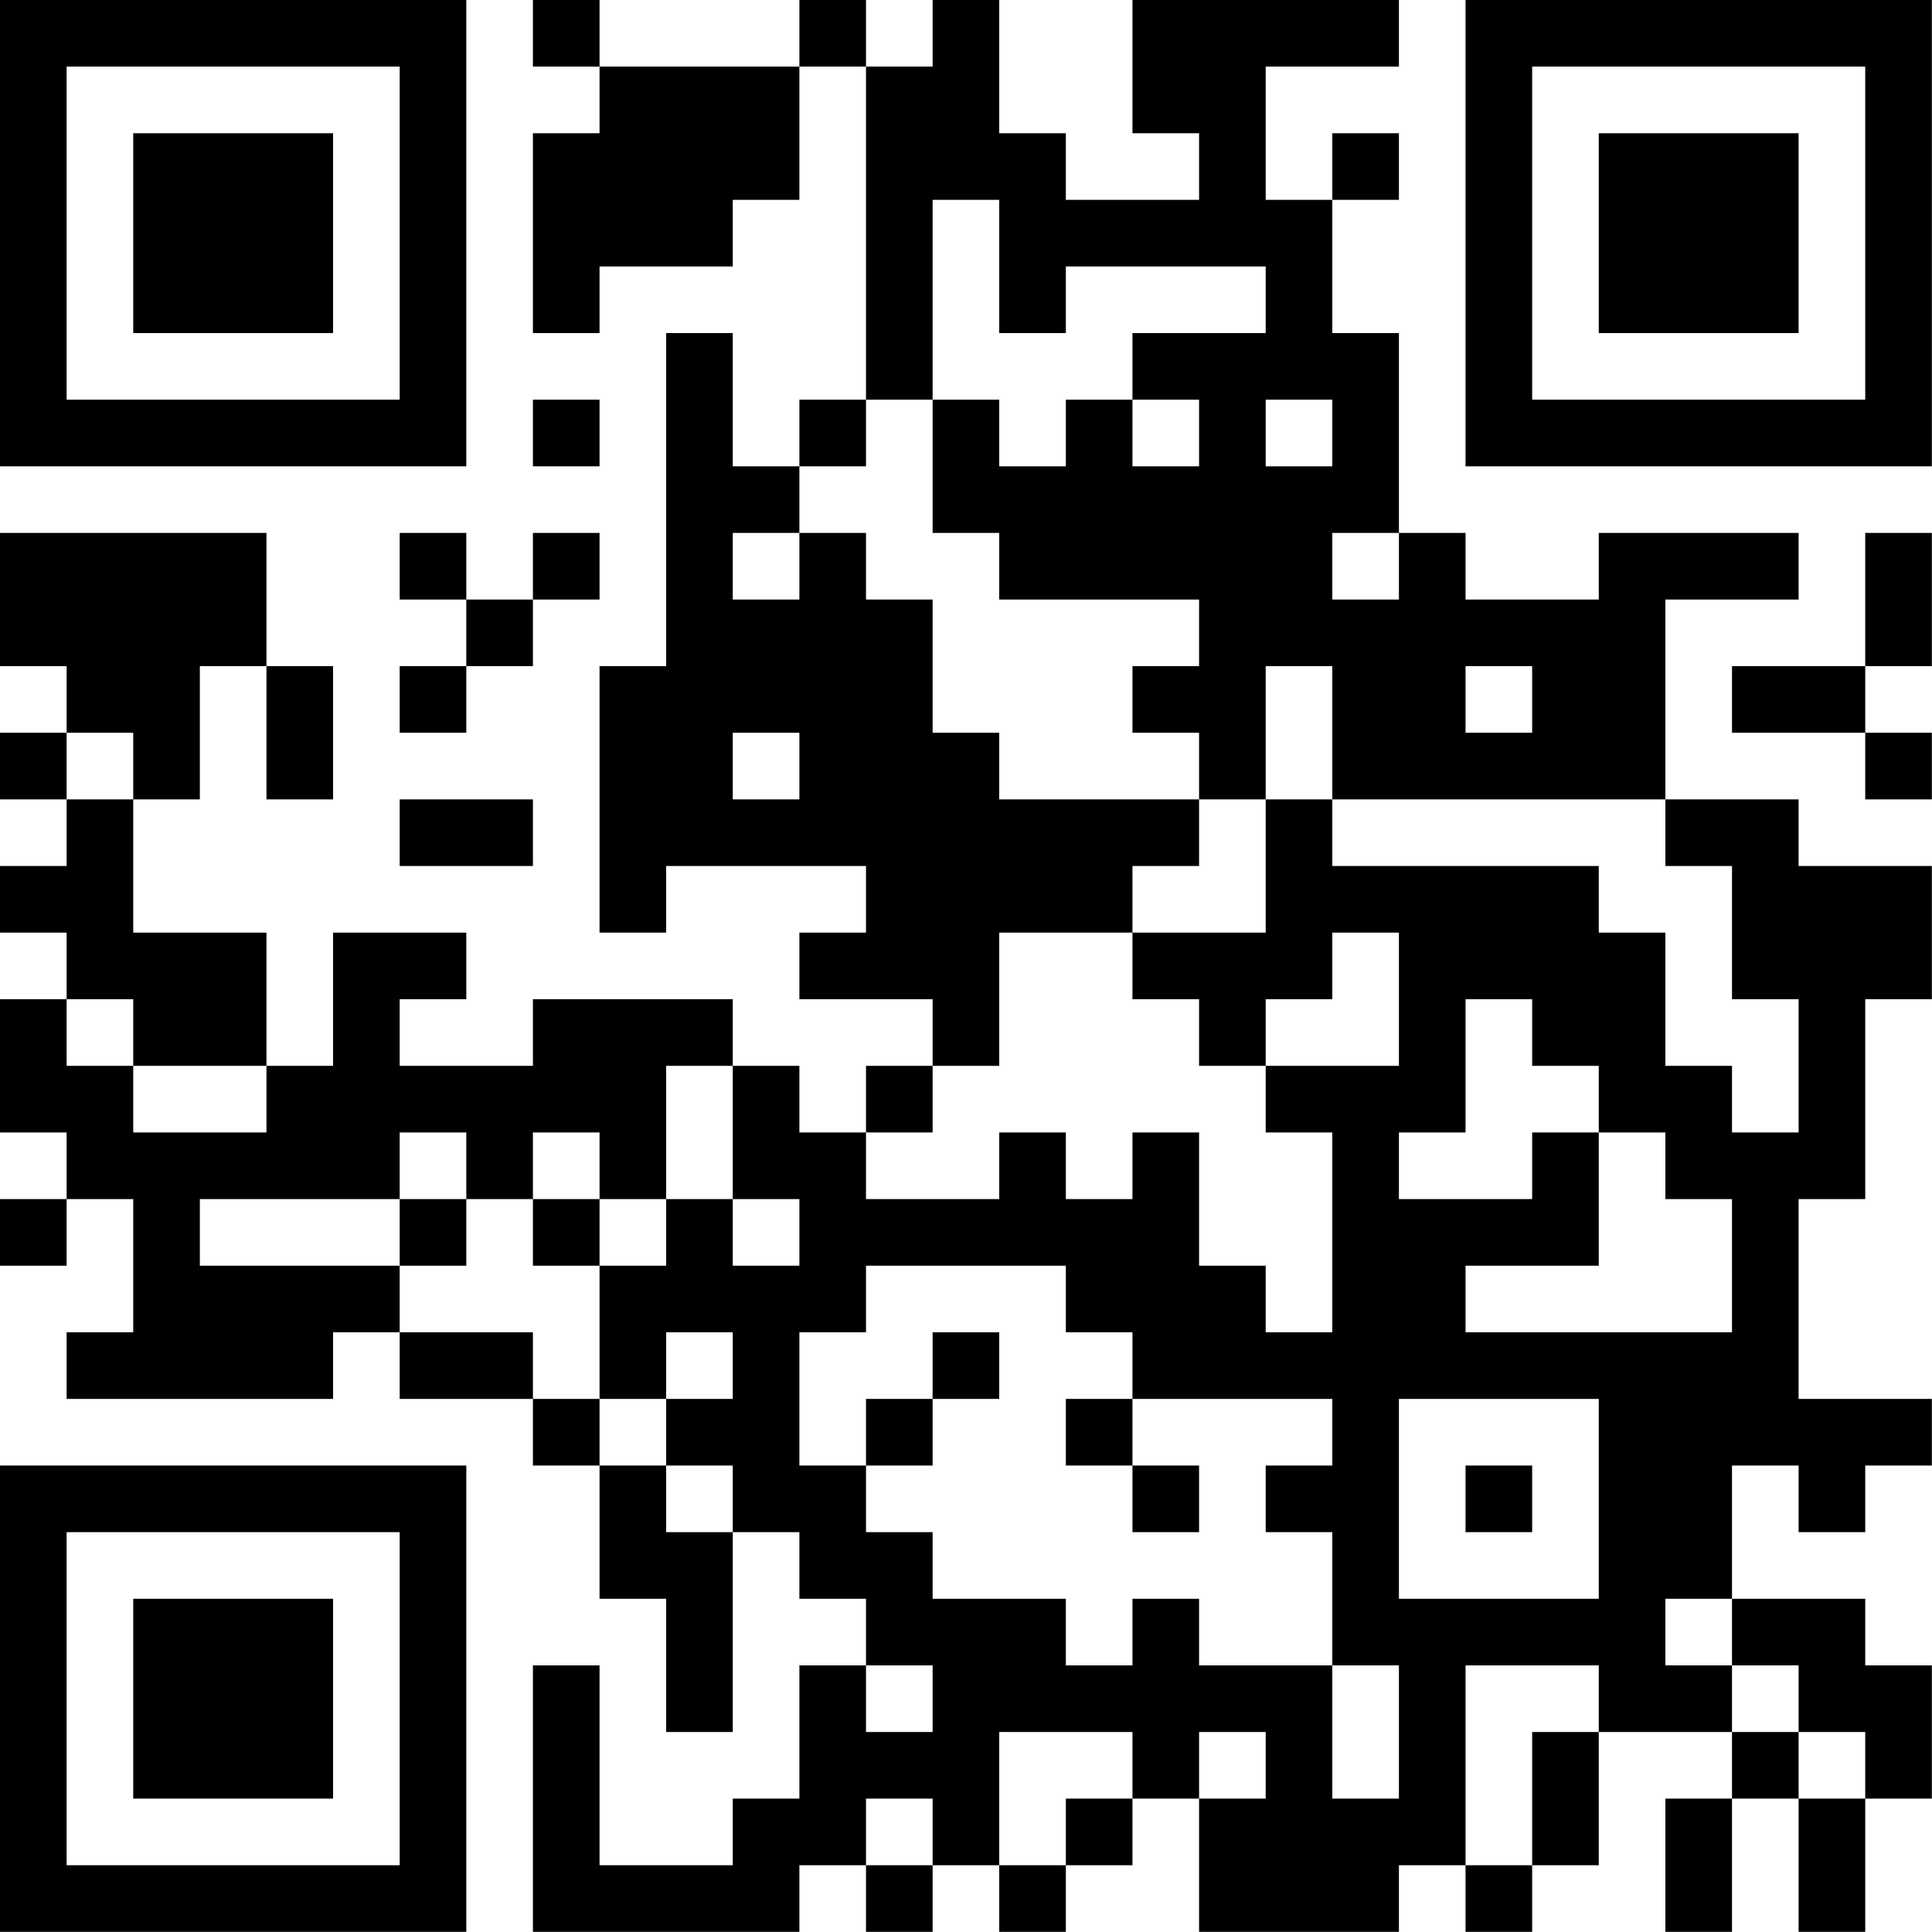 <?xml version="1.0" encoding="UTF-8"?>
<svg xmlns="http://www.w3.org/2000/svg" version="1.1" width="100" height="100" viewBox="0 0 100 100"><rect x="0" y="0" width="100" height="100" fill="#ffffff"/><g transform="scale(3.448)"><g transform="translate(0,0)"><path fill-rule="evenodd" d="M8 0L8 1L9 1L9 2L8 2L8 5L9 5L9 4L11 4L11 3L12 3L12 1L13 1L13 6L12 6L12 7L11 7L11 5L10 5L10 10L9 10L9 14L10 14L10 13L13 13L13 14L12 14L12 15L14 15L14 16L13 16L13 17L12 17L12 16L11 16L11 15L8 15L8 16L6 16L6 15L7 15L7 14L5 14L5 16L4 16L4 14L2 14L2 12L3 12L3 10L4 10L4 12L5 12L5 10L4 10L4 8L0 8L0 10L1 10L1 11L0 11L0 12L1 12L1 13L0 13L0 14L1 14L1 15L0 15L0 17L1 17L1 18L0 18L0 19L1 19L1 18L2 18L2 20L1 20L1 21L5 21L5 20L6 20L6 21L8 21L8 22L9 22L9 24L10 24L10 26L11 26L11 23L12 23L12 24L13 24L13 25L12 25L12 27L11 27L11 28L9 28L9 25L8 25L8 29L12 29L12 28L13 28L13 29L14 29L14 28L15 28L15 29L16 29L16 28L17 28L17 27L18 27L18 29L21 29L21 28L22 28L22 29L23 29L23 28L24 28L24 26L26 26L26 27L25 27L25 29L26 29L26 27L27 27L27 29L28 29L28 27L29 27L29 25L28 25L28 24L26 24L26 22L27 22L27 23L28 23L28 22L29 22L29 21L27 21L27 18L28 18L28 15L29 15L29 13L27 13L27 12L25 12L25 9L27 9L27 8L24 8L24 9L22 9L22 8L21 8L21 5L20 5L20 3L21 3L21 2L20 2L20 3L19 3L19 1L21 1L21 0L17 0L17 2L18 2L18 3L16 3L16 2L15 2L15 0L14 0L14 1L13 1L13 0L12 0L12 1L9 1L9 0ZM14 3L14 6L13 6L13 7L12 7L12 8L11 8L11 9L12 9L12 8L13 8L13 9L14 9L14 11L15 11L15 12L18 12L18 13L17 13L17 14L15 14L15 16L14 16L14 17L13 17L13 18L15 18L15 17L16 17L16 18L17 18L17 17L18 17L18 19L19 19L19 20L20 20L20 17L19 17L19 16L21 16L21 14L20 14L20 15L19 15L19 16L18 16L18 15L17 15L17 14L19 14L19 12L20 12L20 13L24 13L24 14L25 14L25 16L26 16L26 17L27 17L27 15L26 15L26 13L25 13L25 12L20 12L20 10L19 10L19 12L18 12L18 11L17 11L17 10L18 10L18 9L15 9L15 8L14 8L14 6L15 6L15 7L16 7L16 6L17 6L17 7L18 7L18 6L17 6L17 5L19 5L19 4L16 4L16 5L15 5L15 3ZM8 6L8 7L9 7L9 6ZM19 6L19 7L20 7L20 6ZM6 8L6 9L7 9L7 10L6 10L6 11L7 11L7 10L8 10L8 9L9 9L9 8L8 8L8 9L7 9L7 8ZM20 8L20 9L21 9L21 8ZM28 8L28 10L26 10L26 11L28 11L28 12L29 12L29 11L28 11L28 10L29 10L29 8ZM22 10L22 11L23 11L23 10ZM1 11L1 12L2 12L2 11ZM11 11L11 12L12 12L12 11ZM6 12L6 13L8 13L8 12ZM1 15L1 16L2 16L2 17L4 17L4 16L2 16L2 15ZM22 15L22 17L21 17L21 18L23 18L23 17L24 17L24 19L22 19L22 20L26 20L26 18L25 18L25 17L24 17L24 16L23 16L23 15ZM10 16L10 18L9 18L9 17L8 17L8 18L7 18L7 17L6 17L6 18L3 18L3 19L6 19L6 20L8 20L8 21L9 21L9 22L10 22L10 23L11 23L11 22L10 22L10 21L11 21L11 20L10 20L10 21L9 21L9 19L10 19L10 18L11 18L11 19L12 19L12 18L11 18L11 16ZM6 18L6 19L7 19L7 18ZM8 18L8 19L9 19L9 18ZM13 19L13 20L12 20L12 22L13 22L13 23L14 23L14 24L16 24L16 25L17 25L17 24L18 24L18 25L20 25L20 27L21 27L21 25L20 25L20 23L19 23L19 22L20 22L20 21L17 21L17 20L16 20L16 19ZM14 20L14 21L13 21L13 22L14 22L14 21L15 21L15 20ZM16 21L16 22L17 22L17 23L18 23L18 22L17 22L17 21ZM21 21L21 24L24 24L24 21ZM22 22L22 23L23 23L23 22ZM25 24L25 25L26 25L26 26L27 26L27 27L28 27L28 26L27 26L27 25L26 25L26 24ZM13 25L13 26L14 26L14 25ZM22 25L22 28L23 28L23 26L24 26L24 25ZM15 26L15 28L16 28L16 27L17 27L17 26ZM18 26L18 27L19 27L19 26ZM13 27L13 28L14 28L14 27ZM0 0L0 7L7 7L7 0ZM1 1L1 6L6 6L6 1ZM2 2L2 5L5 5L5 2ZM22 0L22 7L29 7L29 0ZM23 1L23 6L28 6L28 1ZM24 2L24 5L27 5L27 2ZM0 22L0 29L7 29L7 22ZM1 23L1 28L6 28L6 23ZM2 24L2 27L5 27L5 24Z" fill="#000000"/></g></g></svg>
